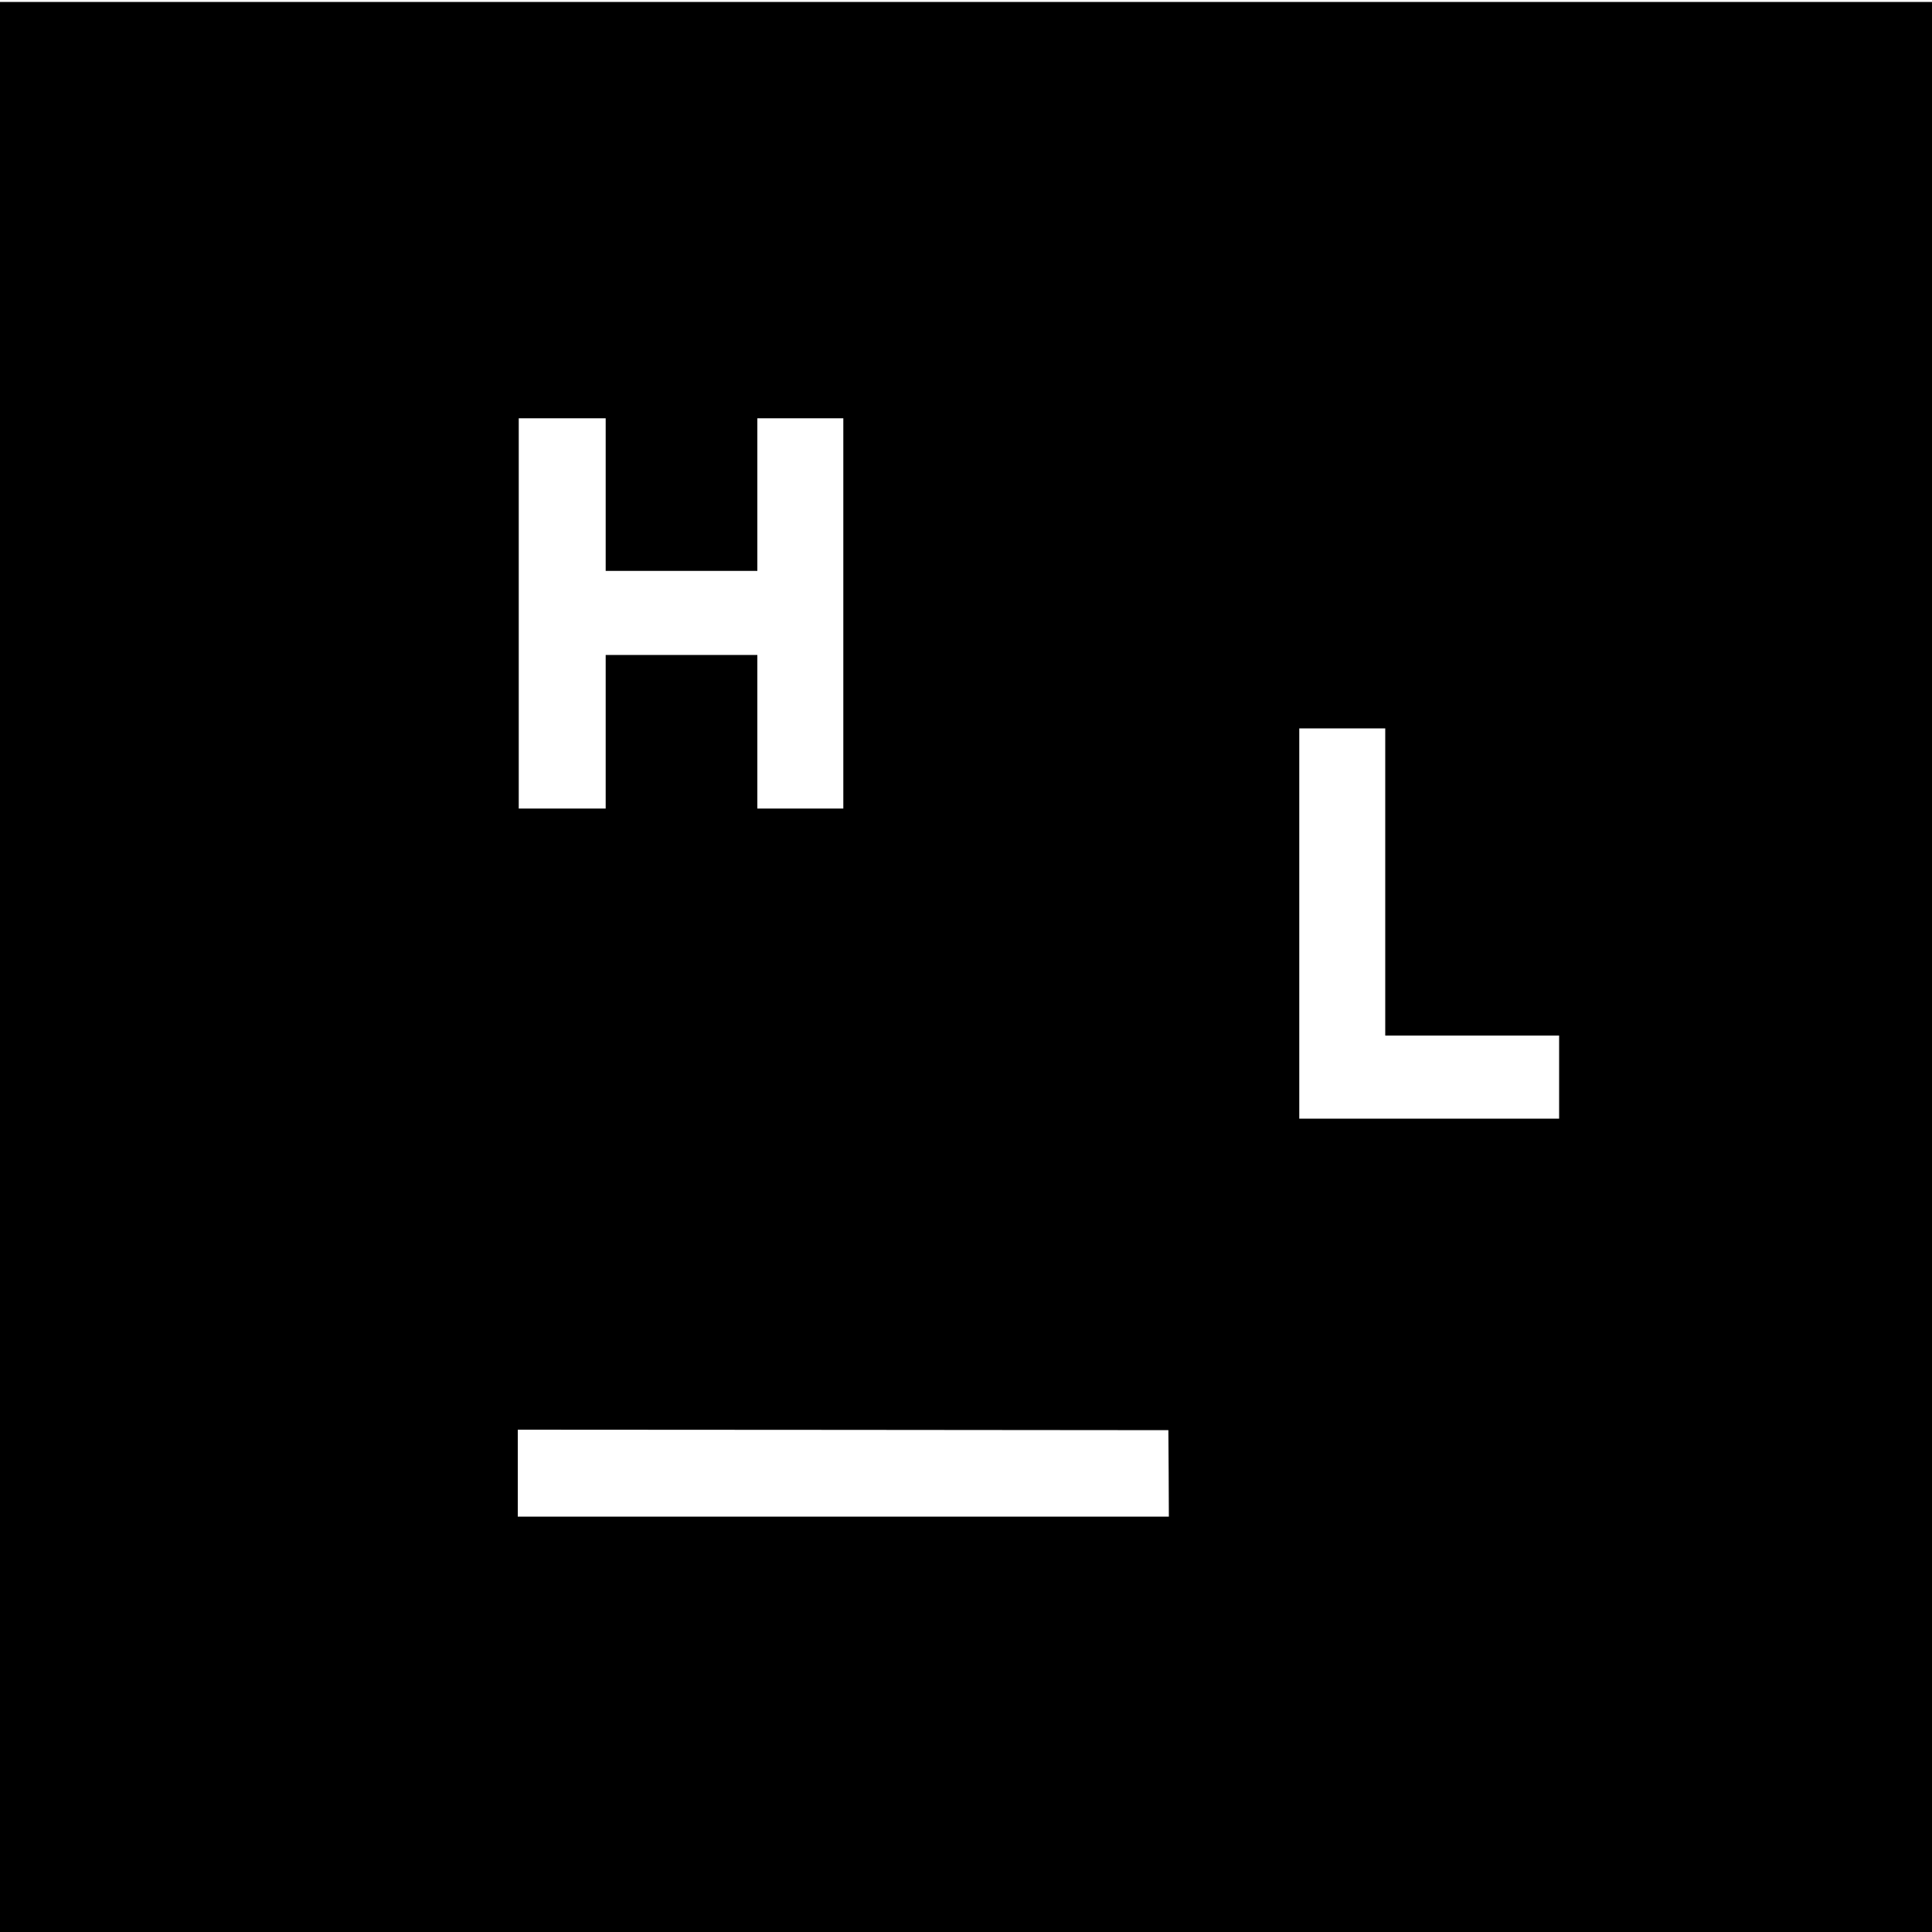 <?xml version="1.0" standalone="no"?>
<!DOCTYPE svg PUBLIC "-//W3C//DTD SVG 20010904//EN"
 "http://www.w3.org/TR/2001/REC-SVG-20010904/DTD/svg10.dtd">
<svg version="1.0" xmlns="http://www.w3.org/2000/svg"
 width="2000pt" height="2000pt" viewBox="0 0 2000 2000"
 preserveAspectRatio="xMidYMid meet">
<g transform="translate(0,2000) scale(0.1,-0.1)"
fill="#000000" stroke="none">
<path d="M0 9990 l0 -9990 10000 0 10000 0 0 9990 0 9990 -10000 0 -10000 0 0
-9990z m6270 4890 l0 -790 785 0 785 0 0 790 0 790 445 0 445 0 0 -2020 0
-2020 -445 0 -445 0 0 795 0 795 -785 0 -785 0 0 -795 0 -795 -450 0 -450 0 0
2020 0 2020 450 0 450 0 0 -790z m8070 -4010 l0 -1590 900 0 900 0 0 -430 0
-430 -1345 0 -1345 0 0 2020 0 2020 445 0 445 0 0 -1590z m-2242 -6122 l2
-448 -3370 0 -3370 0 0 450 0 450 3368 -2 3367 -3 3 -447z"/>
</g>
</svg>
